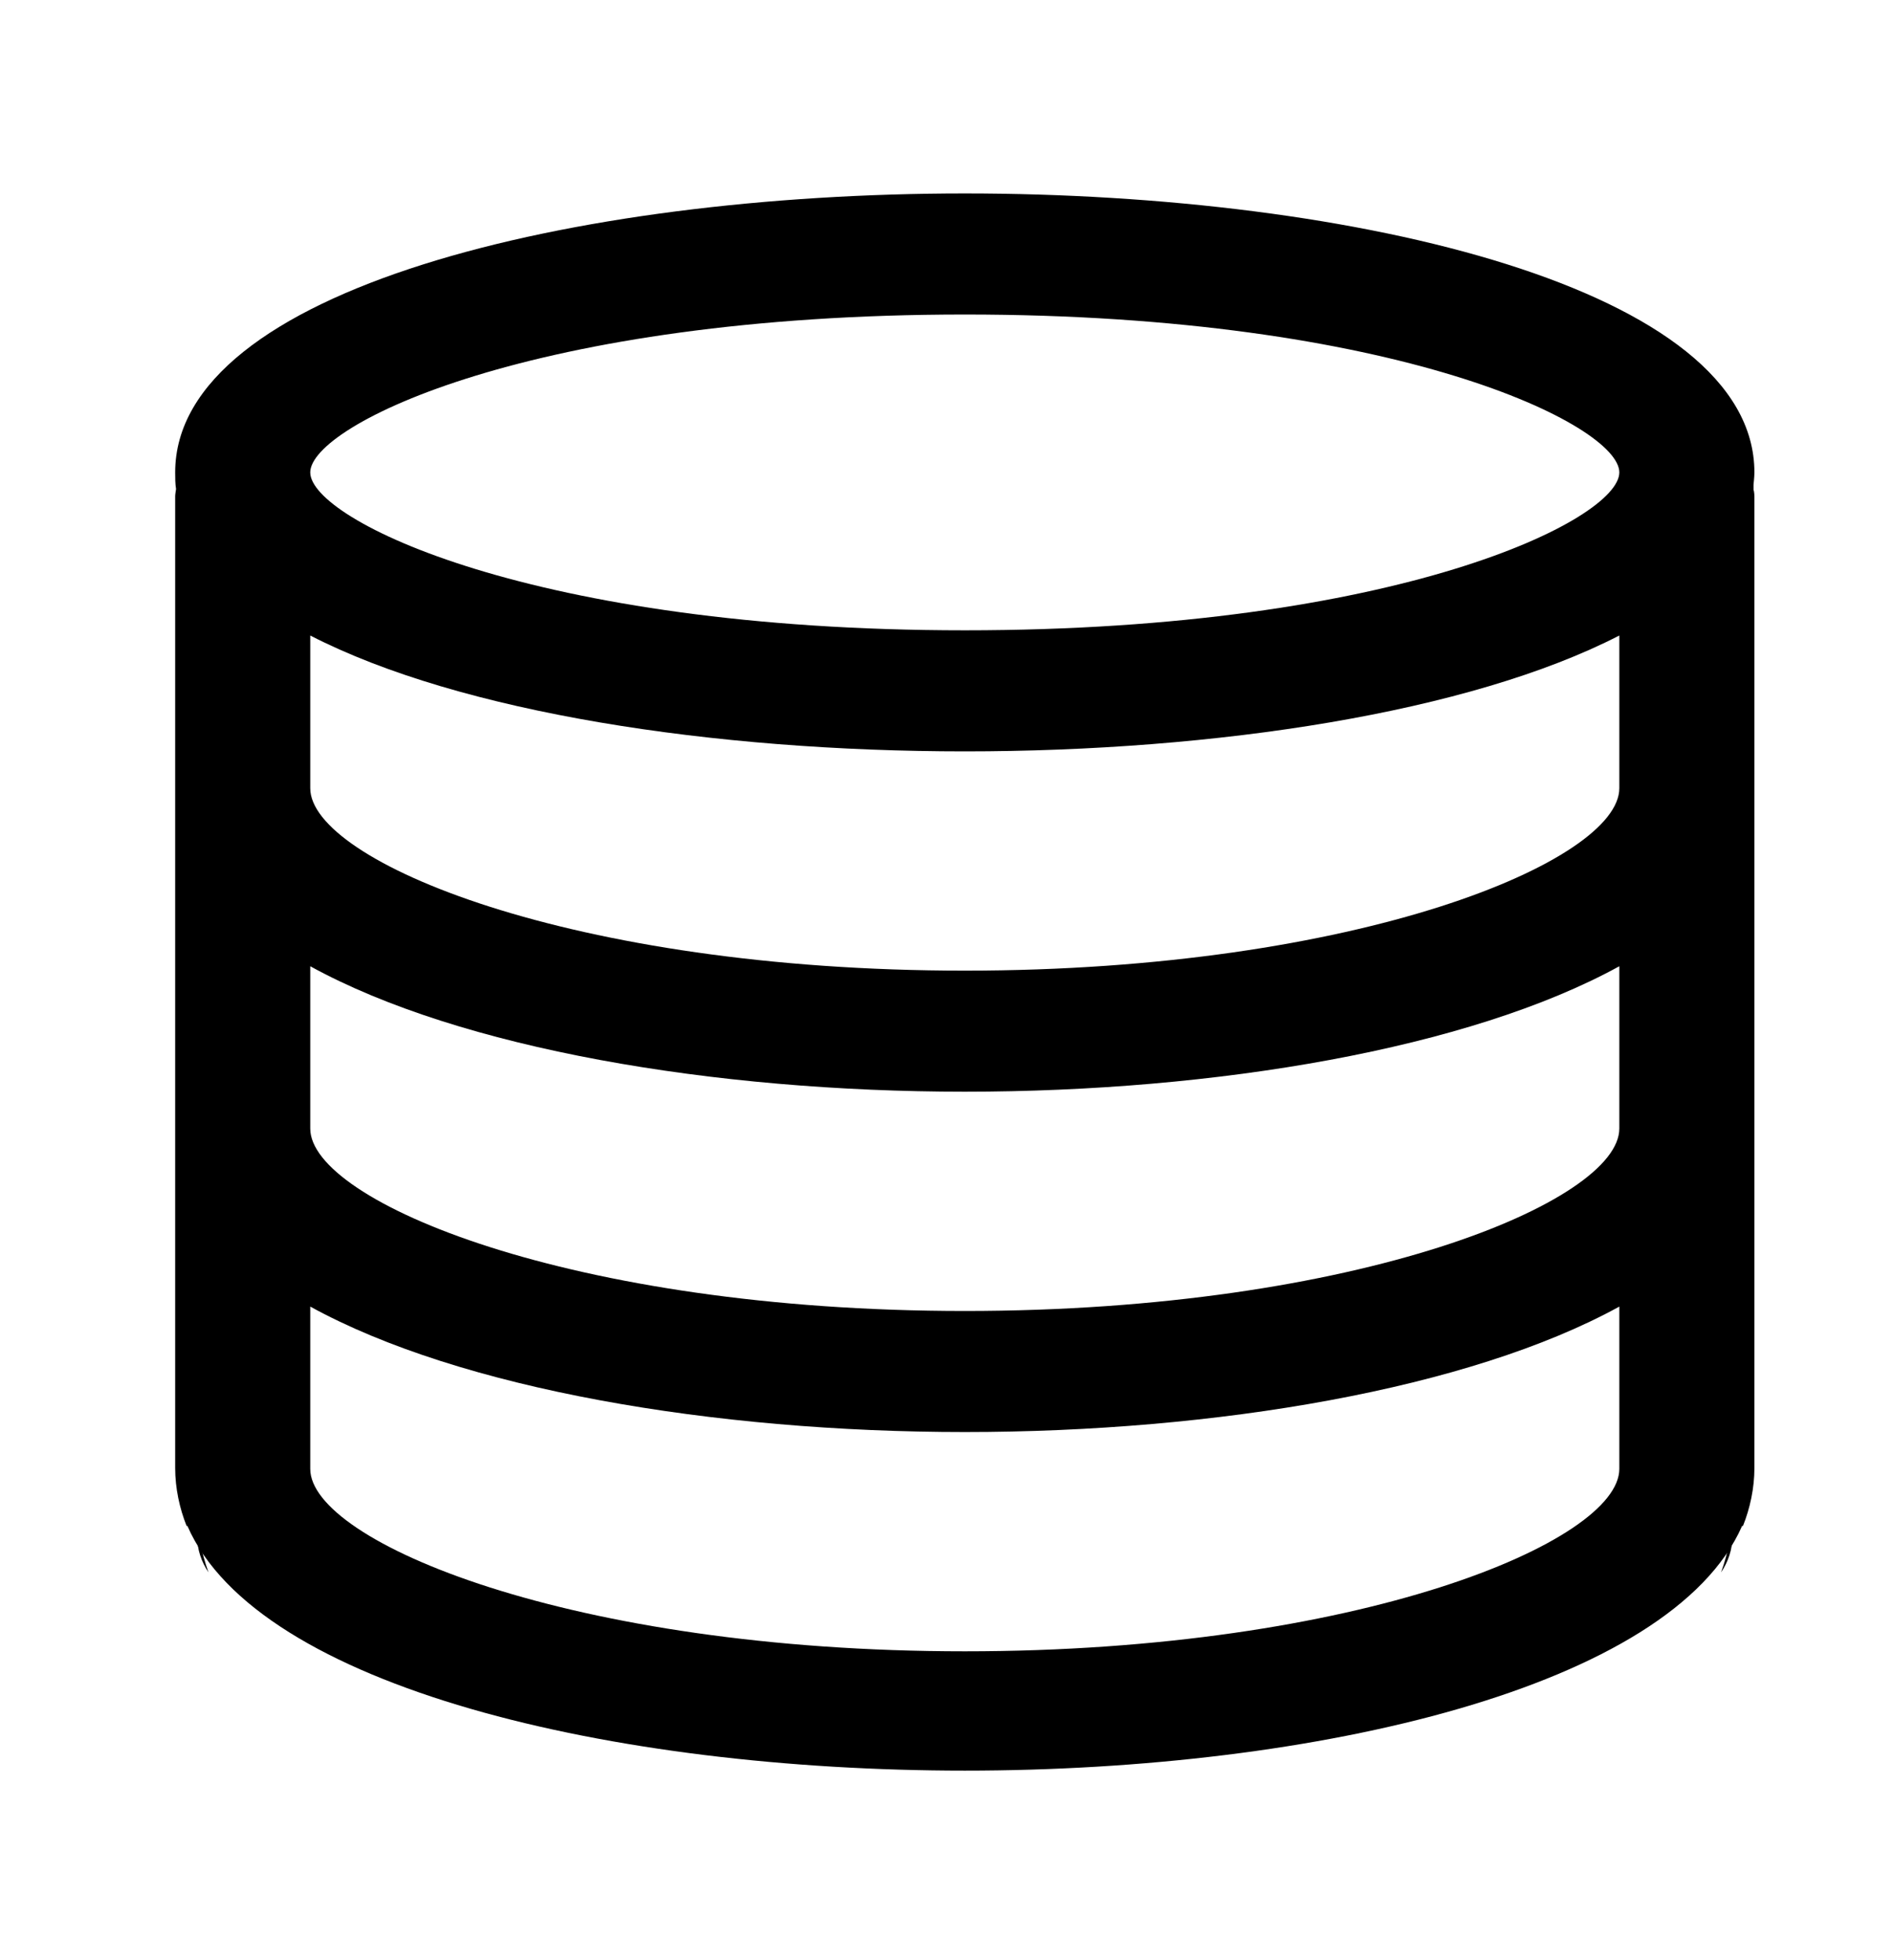 <svg xmlns="http://www.w3.org/2000/svg" viewBox="0 0 28 29" fill="none">
<path d="M25.937 7.17C25.937 7.17 25.95 7.054 25.95 6.989C25.95 4.276 20.071 2.862 14.271 2.862C8.47 2.862 2.591 4.289 2.591 6.989C2.591 7.067 2.591 7.157 2.604 7.235C2.604 7.235 2.591 7.313 2.591 7.339V21.718C2.591 22.017 2.656 22.315 2.76 22.575C2.76 22.575 2.764 22.575 2.772 22.575C3.811 24.962 9.067 26.195 14.271 26.195C19.474 26.195 24.717 24.962 25.768 22.575H25.781C25.885 22.315 25.95 22.017 25.95 21.718V7.352C25.95 7.352 25.95 7.274 25.937 7.248V7.17ZM23.952 21.731C23.952 22.808 20.097 24.43 14.271 24.43C8.444 24.43 4.589 22.808 4.589 21.731V19.33C6.808 20.55 10.559 21.186 14.271 21.186C17.982 21.186 21.733 20.55 23.952 19.33V21.731ZM23.952 16.696C23.952 17.773 20.097 19.395 14.271 19.395C8.444 19.395 4.589 17.773 4.589 16.696V14.295C6.808 15.515 10.559 16.151 14.271 16.151C17.982 16.151 21.733 15.515 23.952 14.295V16.696ZM23.952 11.661C23.952 12.738 20.097 14.36 14.271 14.36C8.444 14.36 4.589 12.738 4.589 11.661V9.402C6.808 10.544 10.559 11.116 14.271 11.116C17.982 11.116 21.733 10.544 23.952 9.402V11.661ZM14.271 9.325C7.886 9.325 4.589 7.689 4.589 6.989C4.589 6.288 7.886 4.653 14.271 4.653C20.655 4.653 23.952 6.288 23.952 6.989C23.952 7.689 20.668 9.325 14.271 9.325Z" fill="#000000"/>
<path d="M25.626 22.328V22.717C25.626 22.925 25.561 23.107 25.457 23.262C25.561 22.977 25.626 22.652 25.626 22.328Z" fill="#000000"/>
<path d="M3.084 23.262C2.98 23.107 2.915 22.925 2.915 22.717V22.328C2.915 22.652 2.98 22.977 3.084 23.262Z" fill="#000000"/>
</svg>